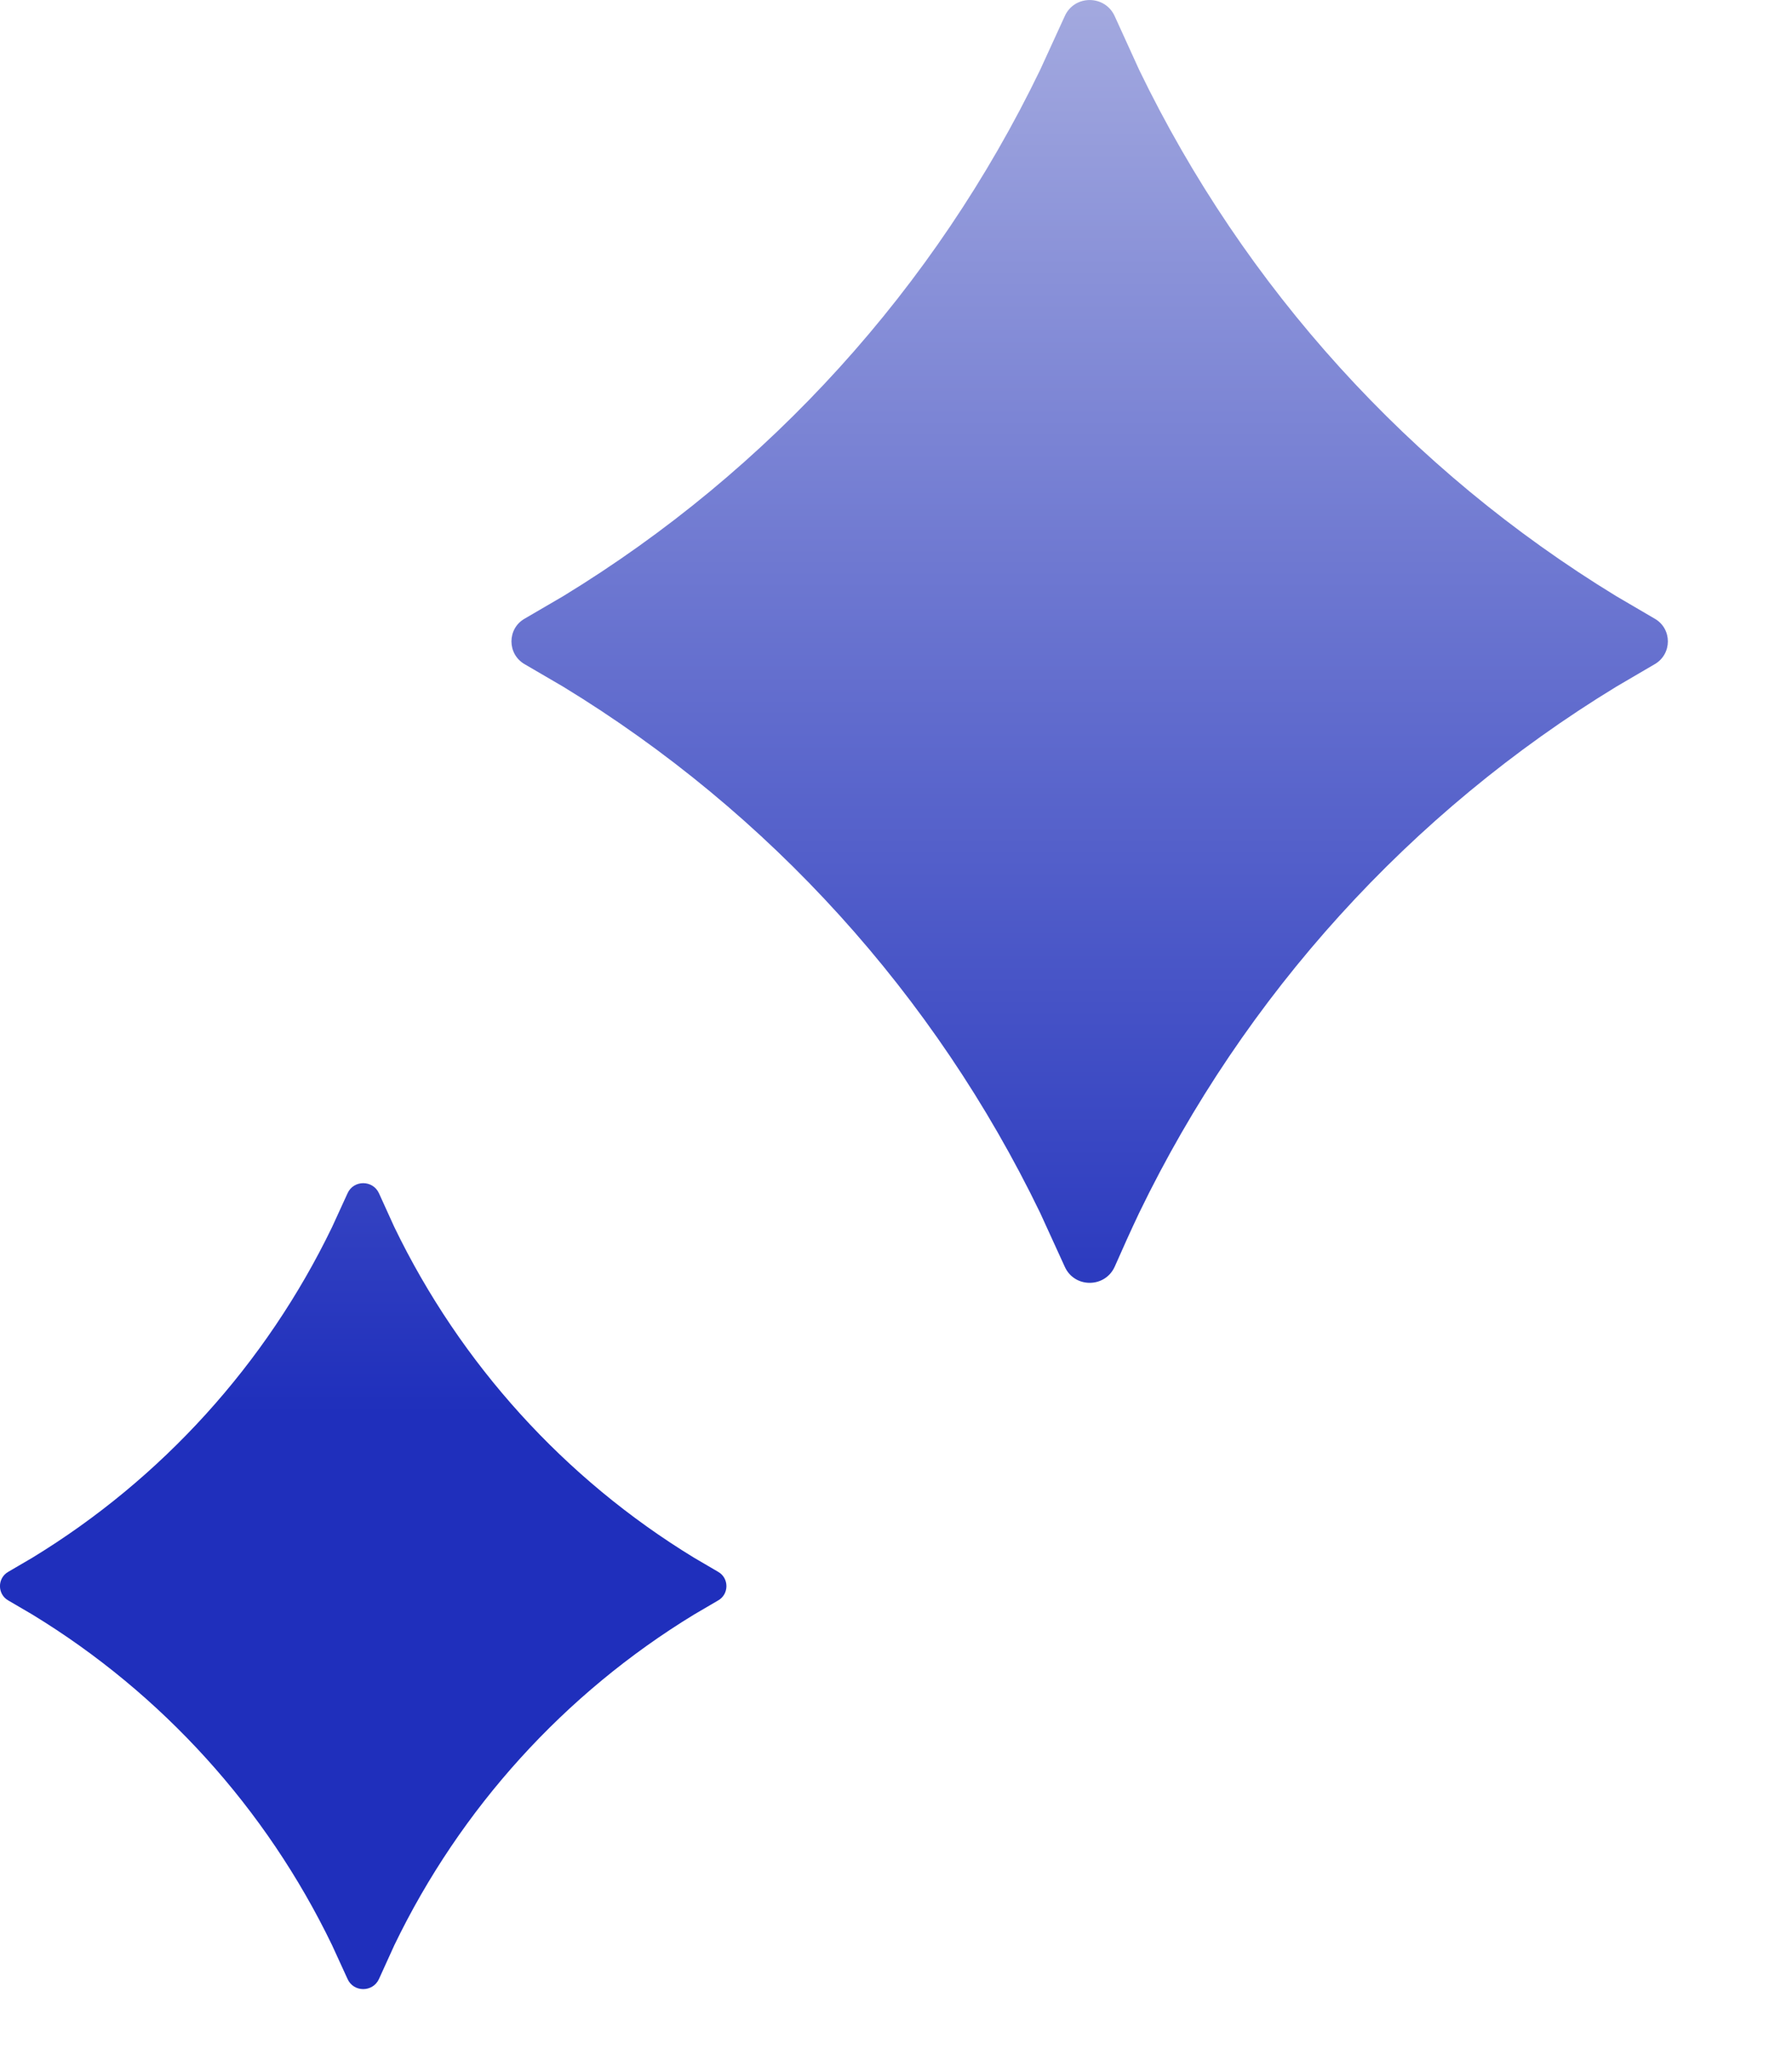 <?xml version="1.0" encoding="utf-8"?>
<svg xmlns="http://www.w3.org/2000/svg" fill="none" height="100%" overflow="visible" preserveAspectRatio="none" style="display: block;" viewBox="0 0 14 16" width="100%">
<g filter="url(#filter0_i_0_134)" id="">
<path d="M2.961 9.318L3.081 9.582C3.597 10.649 4.41 11.546 5.422 12.163L5.61 12.273C5.697 12.322 5.697 12.448 5.61 12.497L5.422 12.607C4.41 13.224 3.597 14.12 3.081 15.188L2.961 15.452C2.913 15.558 2.762 15.558 2.715 15.452L2.594 15.188C2.078 14.12 1.265 13.224 0.253 12.607L0.065 12.497C-0.022 12.448 -0.022 12.322 0.065 12.273L0.253 12.163C1.265 11.546 2.078 10.649 2.594 9.582L2.715 9.318C2.762 9.212 2.913 9.212 2.961 9.318ZM8.318 0.127C8.393 -0.042 8.633 -0.042 8.709 0.127L8.9 0.546C9.722 2.246 11.016 3.672 12.627 4.655L12.926 4.83C13.065 4.908 13.065 5.108 12.926 5.187L12.627 5.362C11.016 6.344 9.722 7.771 8.9 9.47C8.834 9.609 8.771 9.749 8.709 9.89C8.633 10.059 8.393 10.059 8.318 9.89L8.126 9.47C7.304 7.771 6.011 6.344 4.4 5.362L4.1 5.187C3.961 5.108 3.961 4.908 4.1 4.83L4.4 4.655C6.011 3.672 7.304 2.246 8.126 0.546L8.318 0.127Z" fill="url(#paint0_linear_0_134)"/>
</g>
<defs>
<filter color-interpolation-filters="sRGB" filterUnits="userSpaceOnUse" height="15.531" id="filter0_i_0_134" width="13.03" x="-1.32145e-09" y="5.2858e-09">
<feFlood flood-opacity="0" result="BackgroundImageFix"/>
<feBlend in="SourceGraphic" in2="BackgroundImageFix" mode="normal" result="shape"/>
<feColorMatrix in="SourceAlpha" result="hardAlpha" type="matrix" values="0 0 0 0 0 0 0 0 0 0 0 0 0 0 0 0 0 0 127 0"/>
<feOffset/>
<feGaussianBlur stdDeviation="0.811"/>
<feComposite in2="hardAlpha" k2="-1" k3="1" operator="arithmetic"/>
<feColorMatrix type="matrix" values="0 0 0 0 0.651 0 0 0 0 0.522 0 0 0 0 0.861 0 0 0 0.7 0"/>
<feBlend in2="shape" mode="normal" result="effect1_innerShadow_0_134"/>
</filter>
<linearGradient gradientUnits="userSpaceOnUse" id="paint0_linear_0_134" x1="6.515" x2="6.515" y1="0" y2="15.531">
<stop stop-color="#A3A9DF"/>
<stop offset="0.711" stop-color="#1F2FBC"/>
</linearGradient>
</defs>
</svg>